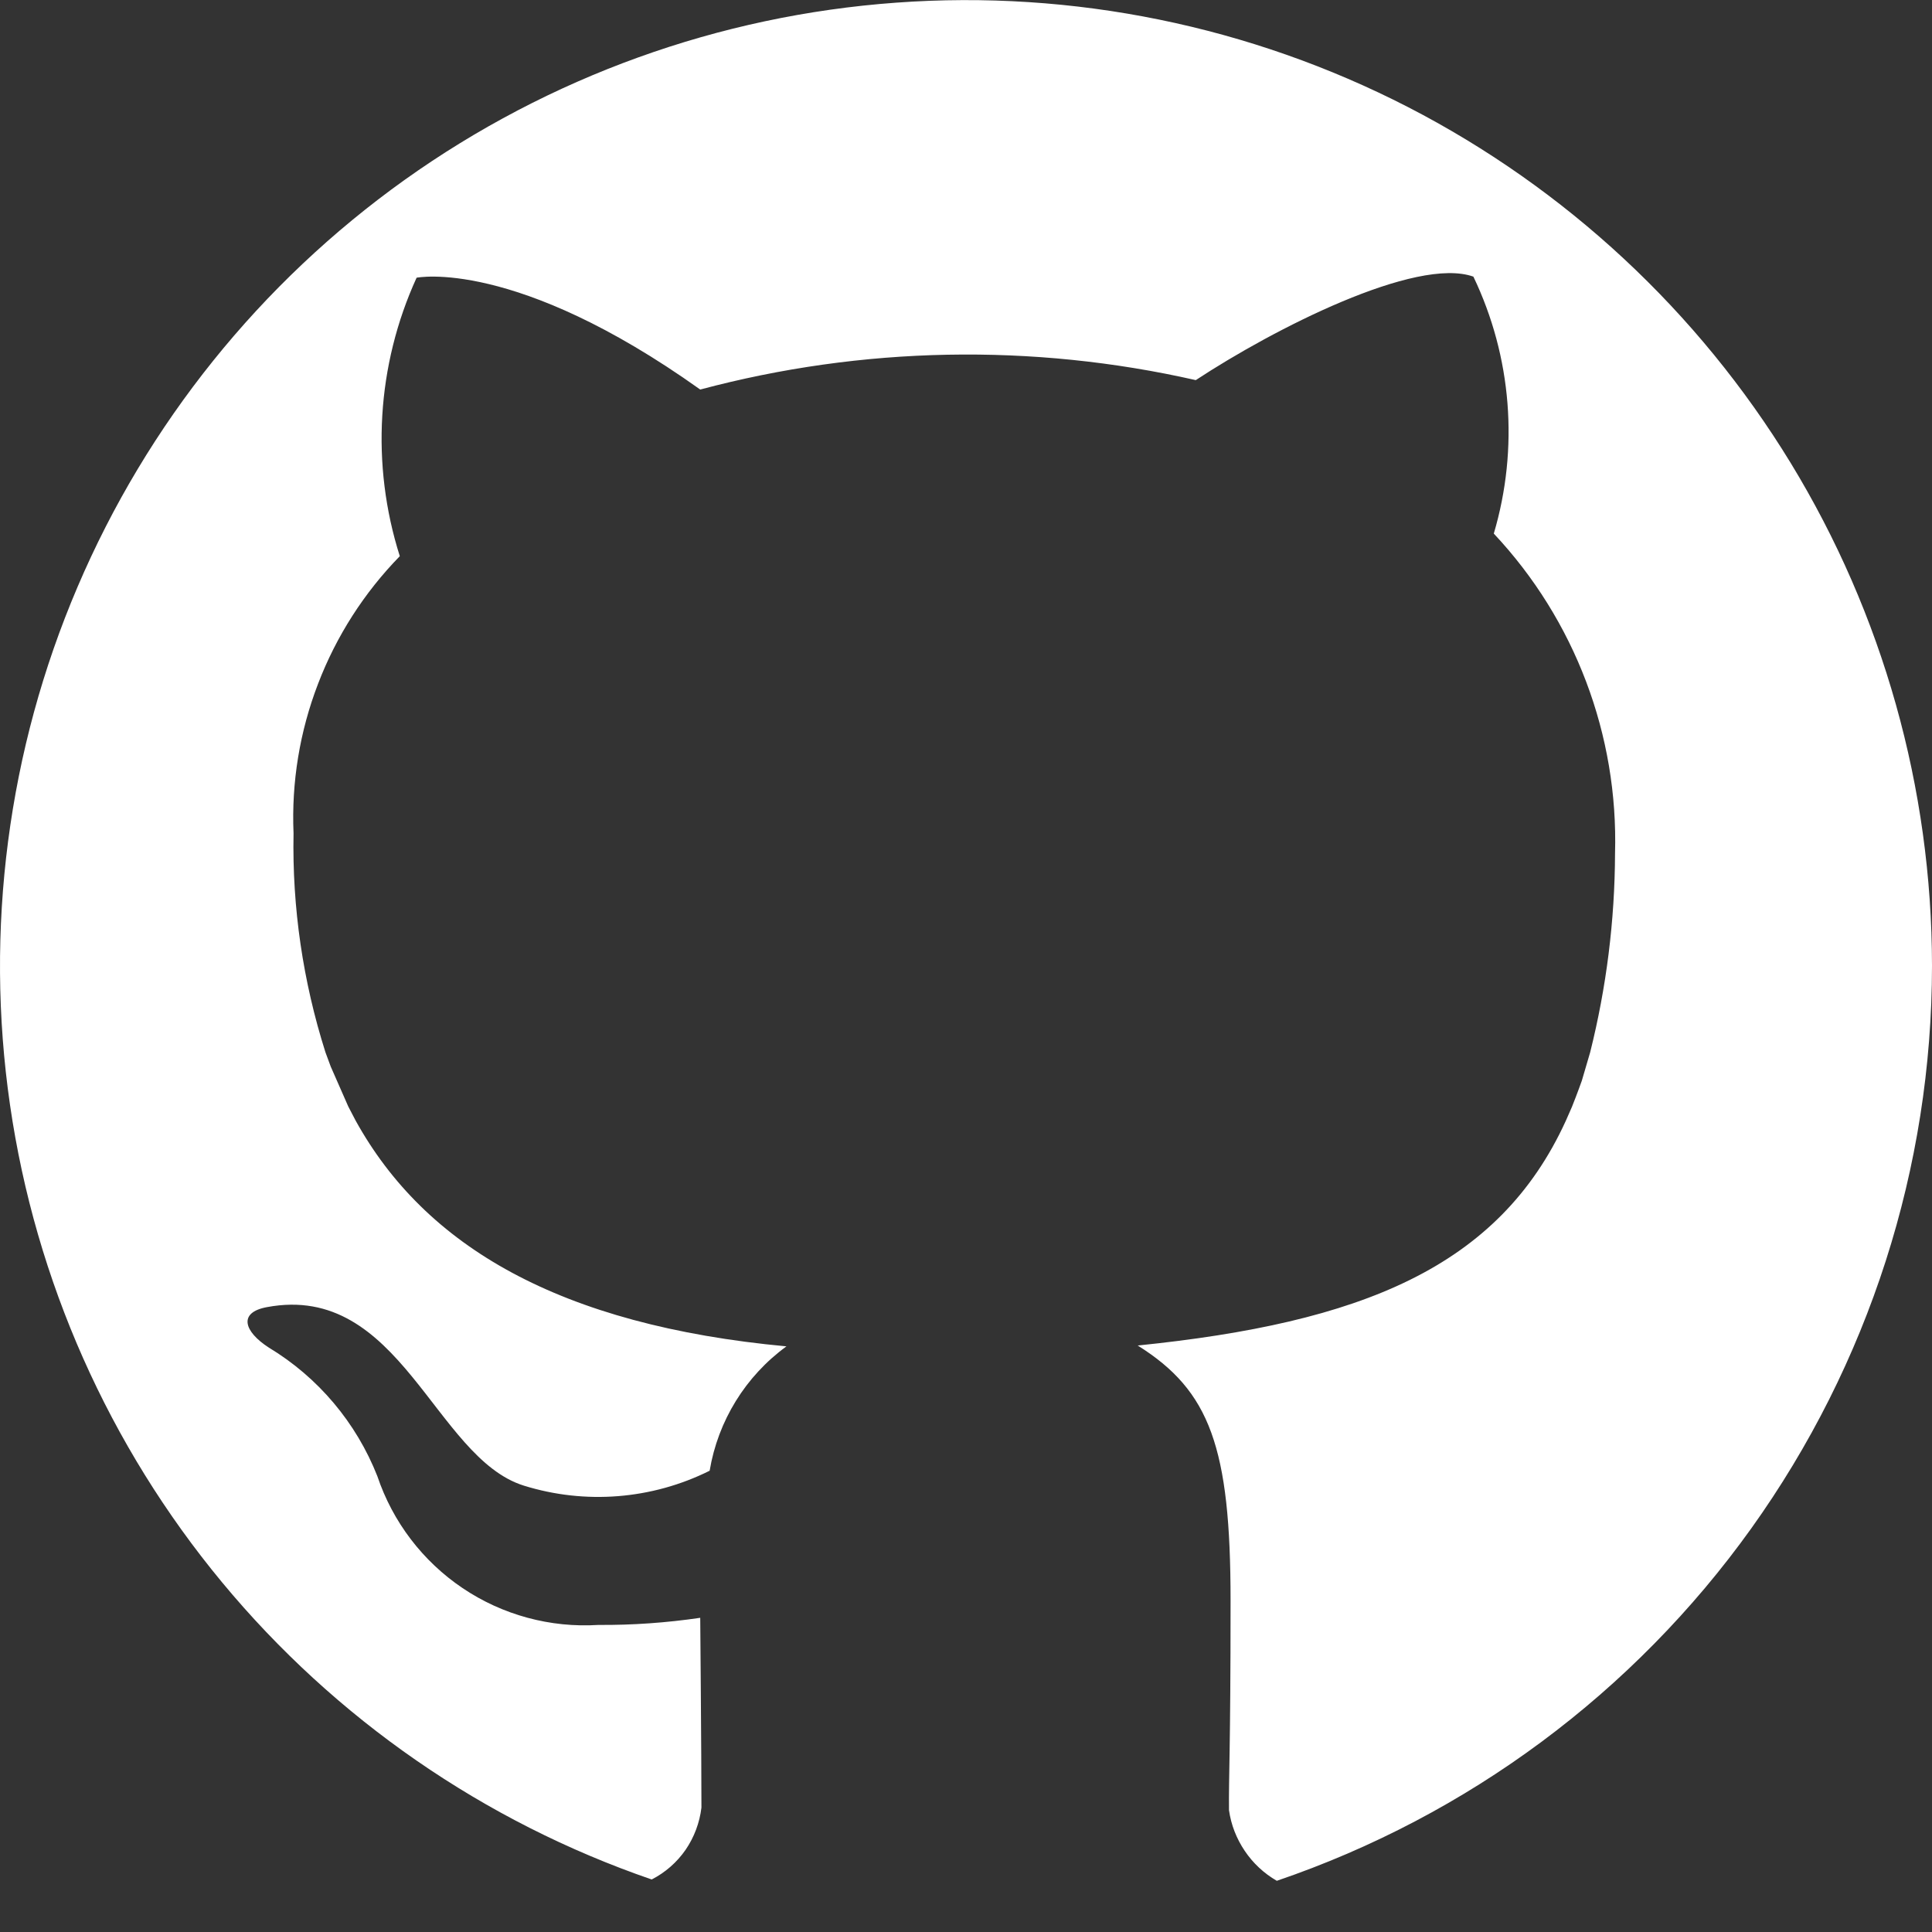 <svg width="16" height="16" viewBox="0 0 16 16" fill="none" xmlns="http://www.w3.org/2000/svg">
<rect x="0" y="0" width="16" height="16" fill="#333333" stroke="none"/>
<path d="M16 7.997C15.999 6.528 15.594 5.087 14.829 3.833C14.063 2.579 12.967 1.56 11.661 0.887C10.354 0.215 8.887 -0.085 7.422 0.022C5.956 0.128 4.548 0.636 3.352 1.489C2.156 2.343 1.219 3.509 0.642 4.861C0.065 6.212 -0.128 7.697 0.083 9.151C0.294 10.605 0.902 11.973 1.839 13.104C2.777 14.236 4.008 15.087 5.397 15.565C5.509 15.508 5.606 15.423 5.678 15.319C5.749 15.215 5.794 15.095 5.809 14.97C5.809 14.53 5.799 13.398 5.799 13.398C5.52 13.439 5.238 13.459 4.956 13.457C4.558 13.482 4.162 13.375 3.831 13.152C3.5 12.929 3.252 12.603 3.125 12.225C2.95 11.781 2.634 11.406 2.226 11.16C2.019 11.026 1.971 10.869 2.211 10.825C3.316 10.618 3.598 12.071 4.337 12.303C4.847 12.462 5.399 12.418 5.877 12.18C5.946 11.767 6.174 11.397 6.513 11.15C4.635 10.975 3.521 10.322 2.945 9.28L2.884 9.163L2.739 8.833L2.695 8.714C2.509 8.128 2.419 7.516 2.431 6.902C2.413 6.479 2.482 6.058 2.634 5.663C2.785 5.268 3.016 4.908 3.311 4.606C3.07 3.847 3.119 3.025 3.45 2.3C3.45 2.3 4.264 2.132 5.799 3.226C7.14 2.868 8.549 2.841 9.903 3.148C10.547 2.724 11.727 2.122 12.202 2.291C12.52 2.955 12.58 3.713 12.371 4.419C13.043 5.135 13.403 6.088 13.375 7.069C13.373 7.624 13.304 8.176 13.169 8.715L13.1 8.95C13.1 8.95 13.061 9.06 13.018 9.167L12.967 9.283C12.41 10.5 11.267 10.955 9.422 11.143C10.021 11.518 10.191 11.988 10.191 13.255C10.191 14.523 10.175 14.698 10.178 14.991C10.195 15.112 10.24 15.227 10.309 15.329C10.377 15.43 10.468 15.515 10.574 15.576C12.156 15.037 13.53 14.017 14.503 12.658C15.476 11.298 16 9.669 16 7.997Z" fill="white"/>
</svg>
